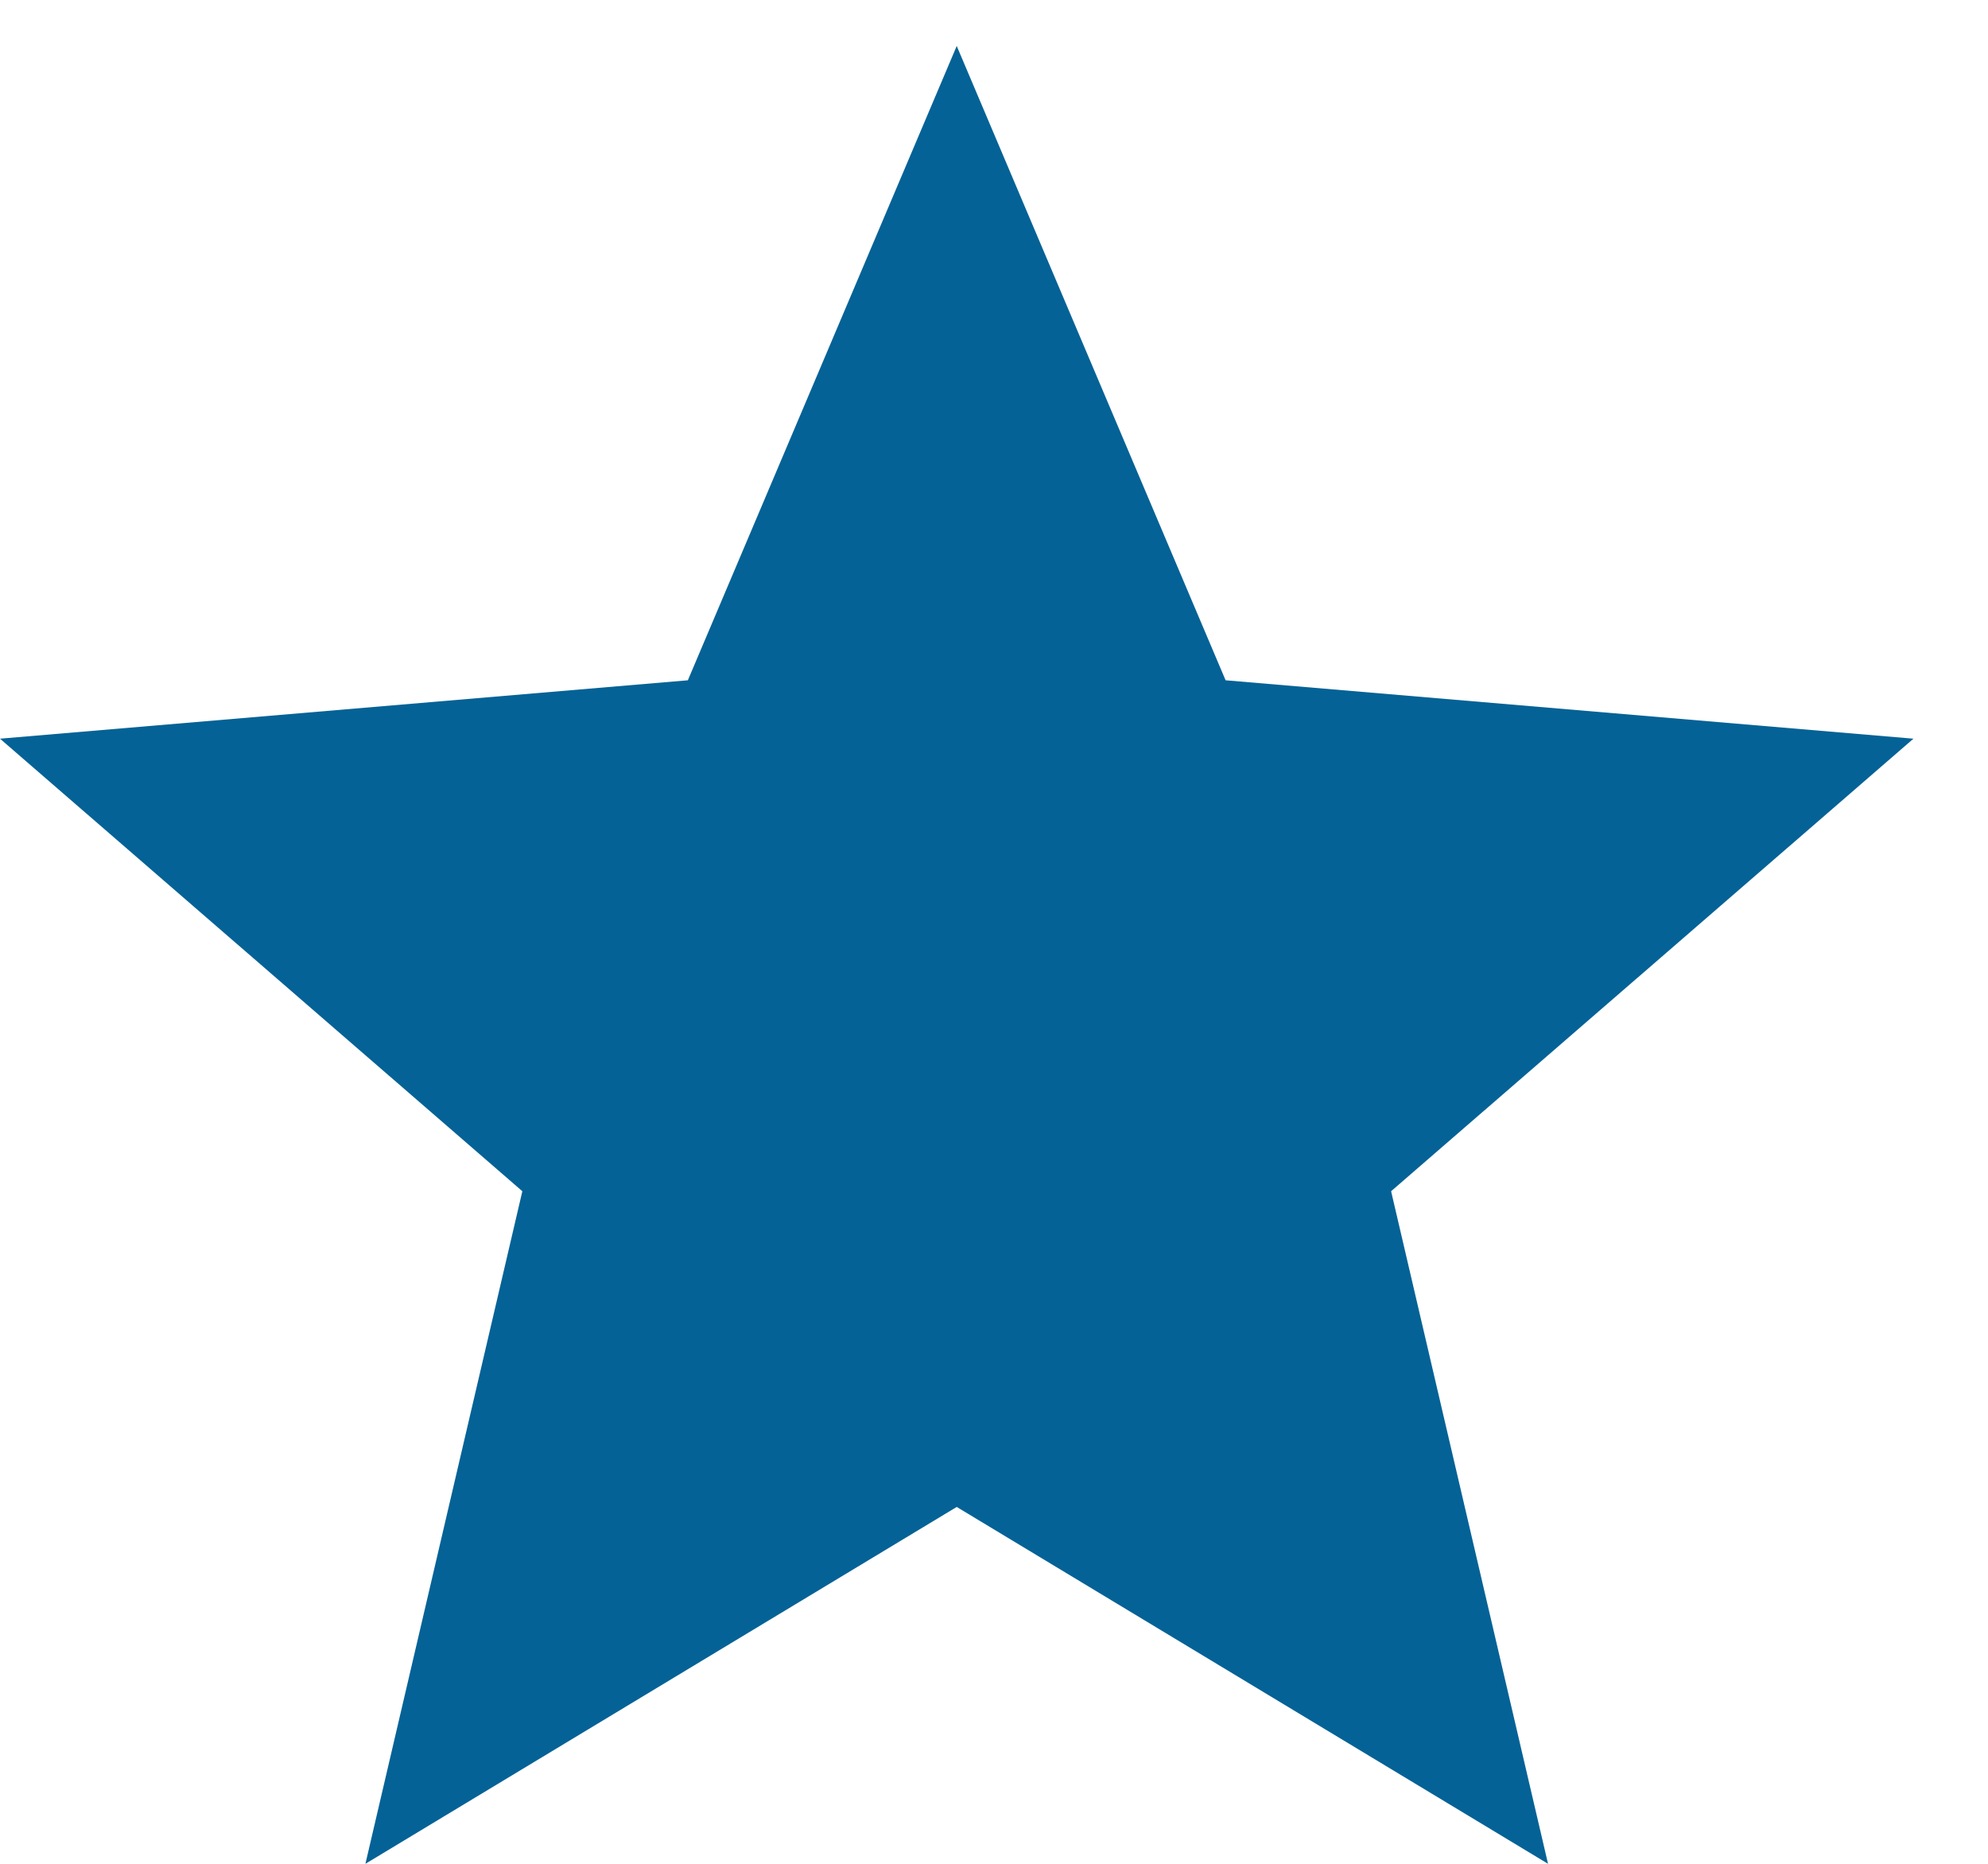 <svg xmlns="http://www.w3.org/2000/svg" width="16" height="15" viewBox="0 0 16 15" fill="none">
<path d="M7.7 12.128L12.459 15L11.196 9.587L15.4 5.945L9.864 5.475L7.7 0.37L5.536 5.475L0 5.945L4.204 9.587L2.941 15L7.7 12.128Z" fill="#046296"/>
</svg>